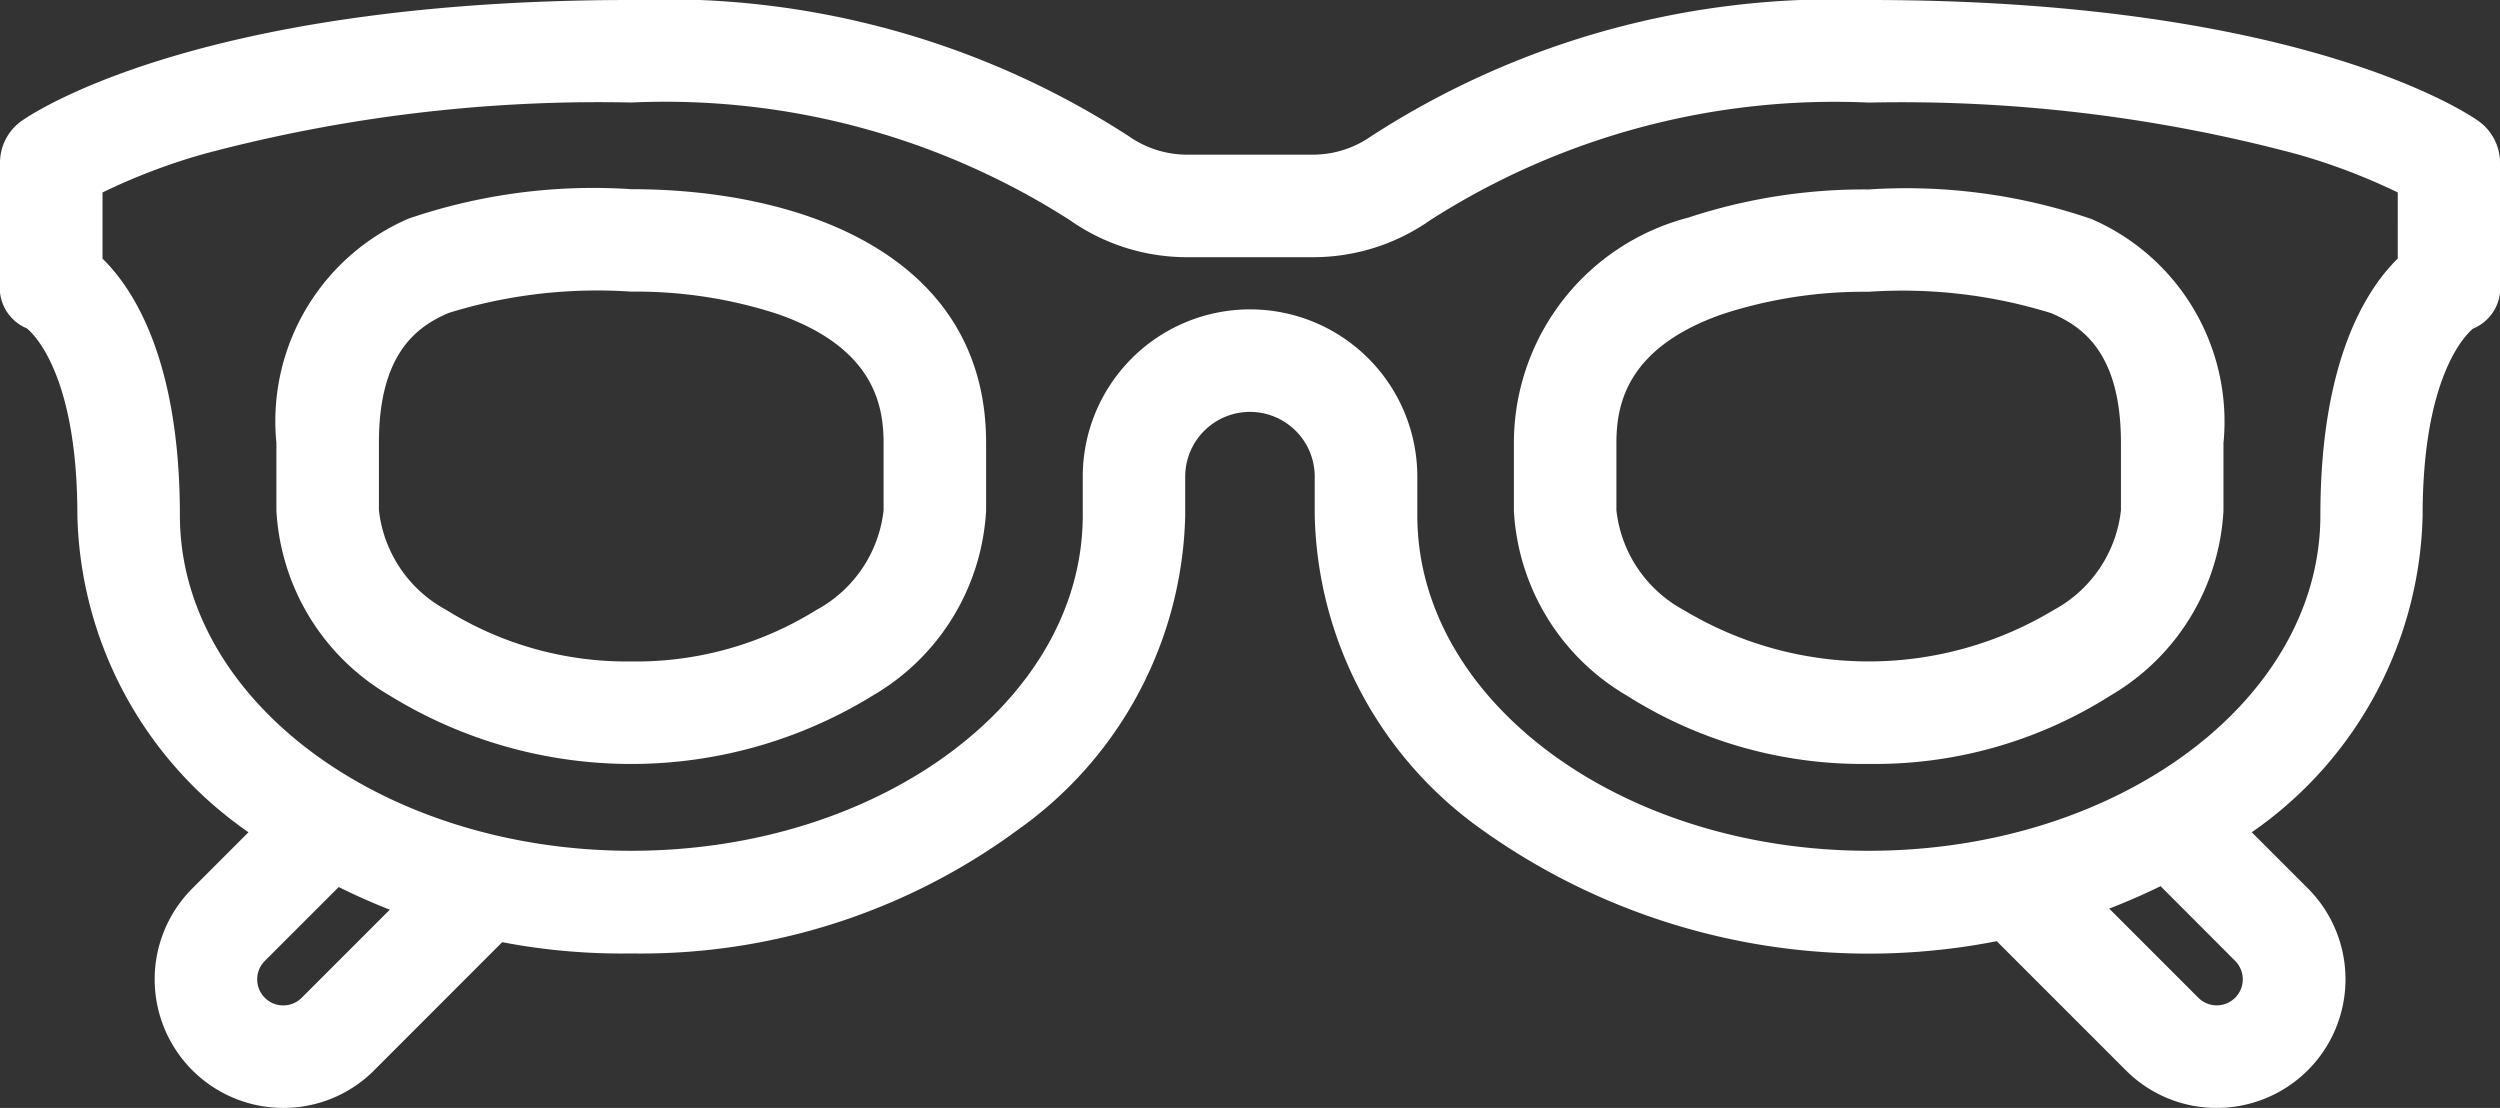 <svg xmlns="http://www.w3.org/2000/svg" width="36.578" height="16.21" viewBox="0 0 36.578 16.21"><rect x="0" y="0" width="36.578" height="16.21" fill="#333333" stroke="none"/><g transform="translate(0.046 0.046)"><g transform="translate(0.704 0.704)"><path d="M32.442,19.25c2.51,0,5.192.975,5.192,3.711v.987a3.341,3.341,0,0,1-1.652,2.707,6.739,6.739,0,0,1-7.08,0,3.341,3.341,0,0,1-1.652-2.707v-.987a3.229,3.229,0,0,1,1.935-3.281A8.377,8.377,0,0,1,32.442,19.25Zm0,6.91a4.993,4.993,0,0,0,2.708-.753,1.894,1.894,0,0,0,.984-1.459v-.987c0-.575-.161-1.4-1.549-1.884a6.668,6.668,0,0,0-2.143-.328,7.341,7.341,0,0,0-2.666.31c-.478.2-1.026.606-1.026,1.9v.987a1.894,1.894,0,0,0,.984,1.459A4.993,4.993,0,0,0,32.442,26.16Z" transform="translate(-23.956 -17.232)" fill="#fff"/><path d="M160.441,27.658a6.432,6.432,0,0,1-3.539-1,3.34,3.34,0,0,1-1.652-2.706v-.987a3.409,3.409,0,0,1,2.551-3.3,8.2,8.2,0,0,1,2.64-.412,8.375,8.375,0,0,1,3.256.431,3.228,3.228,0,0,1,1.935,3.28v.987a3.34,3.34,0,0,1-1.652,2.706A6.432,6.432,0,0,1,160.441,27.658Zm0-6.908a6.666,6.666,0,0,0-2.142.328c-1.388.488-1.549,1.308-1.549,1.883v.987a1.894,1.894,0,0,0,.984,1.458,5.245,5.245,0,0,0,5.414,0,1.894,1.894,0,0,0,.984-1.458v-.987c0-1.3-.548-1.7-1.026-1.9A7.339,7.339,0,0,0,160.441,20.75Z" transform="translate(-133.85 -17.231)" fill="#fff"/><path d="M12.487,3.25a12.472,12.472,0,0,1,7.279,1.993,1.485,1.485,0,0,0,.861.27h1.824a1.485,1.485,0,0,0,.861-.27A12.472,12.472,0,0,1,30.591,3.25c6.392,0,8.825,1.7,8.925,1.773a.75.75,0,0,1,.312.608V7.395a.643.643,0,0,1-.394.663c-.11.09-.738.7-.738,2.732a5.794,5.794,0,0,1-2.447,4.6,9.737,9.737,0,0,1-11.316,0,5.794,5.794,0,0,1-2.447-4.6v-.566a.947.947,0,1,0-1.895,0v.566a5.794,5.794,0,0,1-2.447,4.6A9.294,9.294,0,0,1,12.487,17.2a9.294,9.294,0,0,1-5.658-1.813,5.794,5.794,0,0,1-2.447-4.6c0-2.035-.628-2.641-.738-2.732a.643.643,0,0,1-.394-.663V5.631a.75.75,0,0,1,.311-.608C3.662,4.95,6.094,3.25,12.487,3.25Zm9.964,3.763H20.627A2.977,2.977,0,0,1,18.9,6.469,10.979,10.979,0,0,0,12.487,4.75,22.4,22.4,0,0,0,6.241,5.5a8.958,8.958,0,0,0-1.491.566v.968c.47.461,1.132,1.51,1.132,3.756,0,2.706,2.963,4.908,6.605,4.908s6.605-2.2,6.605-4.908v-.566a2.447,2.447,0,1,1,4.895,0v.566c0,2.706,2.963,4.908,6.605,4.908S37.2,13.5,37.2,10.789c0-2.246.662-3.295,1.132-3.756V6.066A8.959,8.959,0,0,0,36.837,5.5a22.4,22.4,0,0,0-6.245-.749,10.979,10.979,0,0,0-6.414,1.719A2.977,2.977,0,0,1,22.451,7.013Z" transform="translate(-4 -4)" fill="#fff"/><path d="M21.132,88.341a1.881,1.881,0,0,1-1.33-3.212l1.43-1.431a.75.75,0,1,1,1.061,1.061L20.862,86.19a.381.381,0,1,0,.539.54l2.139-2.139A.75.75,0,0,1,24.6,85.651L22.462,87.79A1.869,1.869,0,0,1,21.132,88.341Z" transform="translate(-17.737 -72.881)" fill="#fff"/><path d="M210.158,88.341a1.869,1.869,0,0,1-1.33-.551l-2.139-2.139a.75.75,0,1,1,1.061-1.061l2.139,2.139a.381.381,0,1,0,.539-.539L209,84.759a.75.75,0,1,1,1.061-1.061l1.431,1.431a1.882,1.882,0,0,1-1.33,3.212Z" transform="translate(-178.475 -72.881)" fill="#fff"/></g></g></svg>